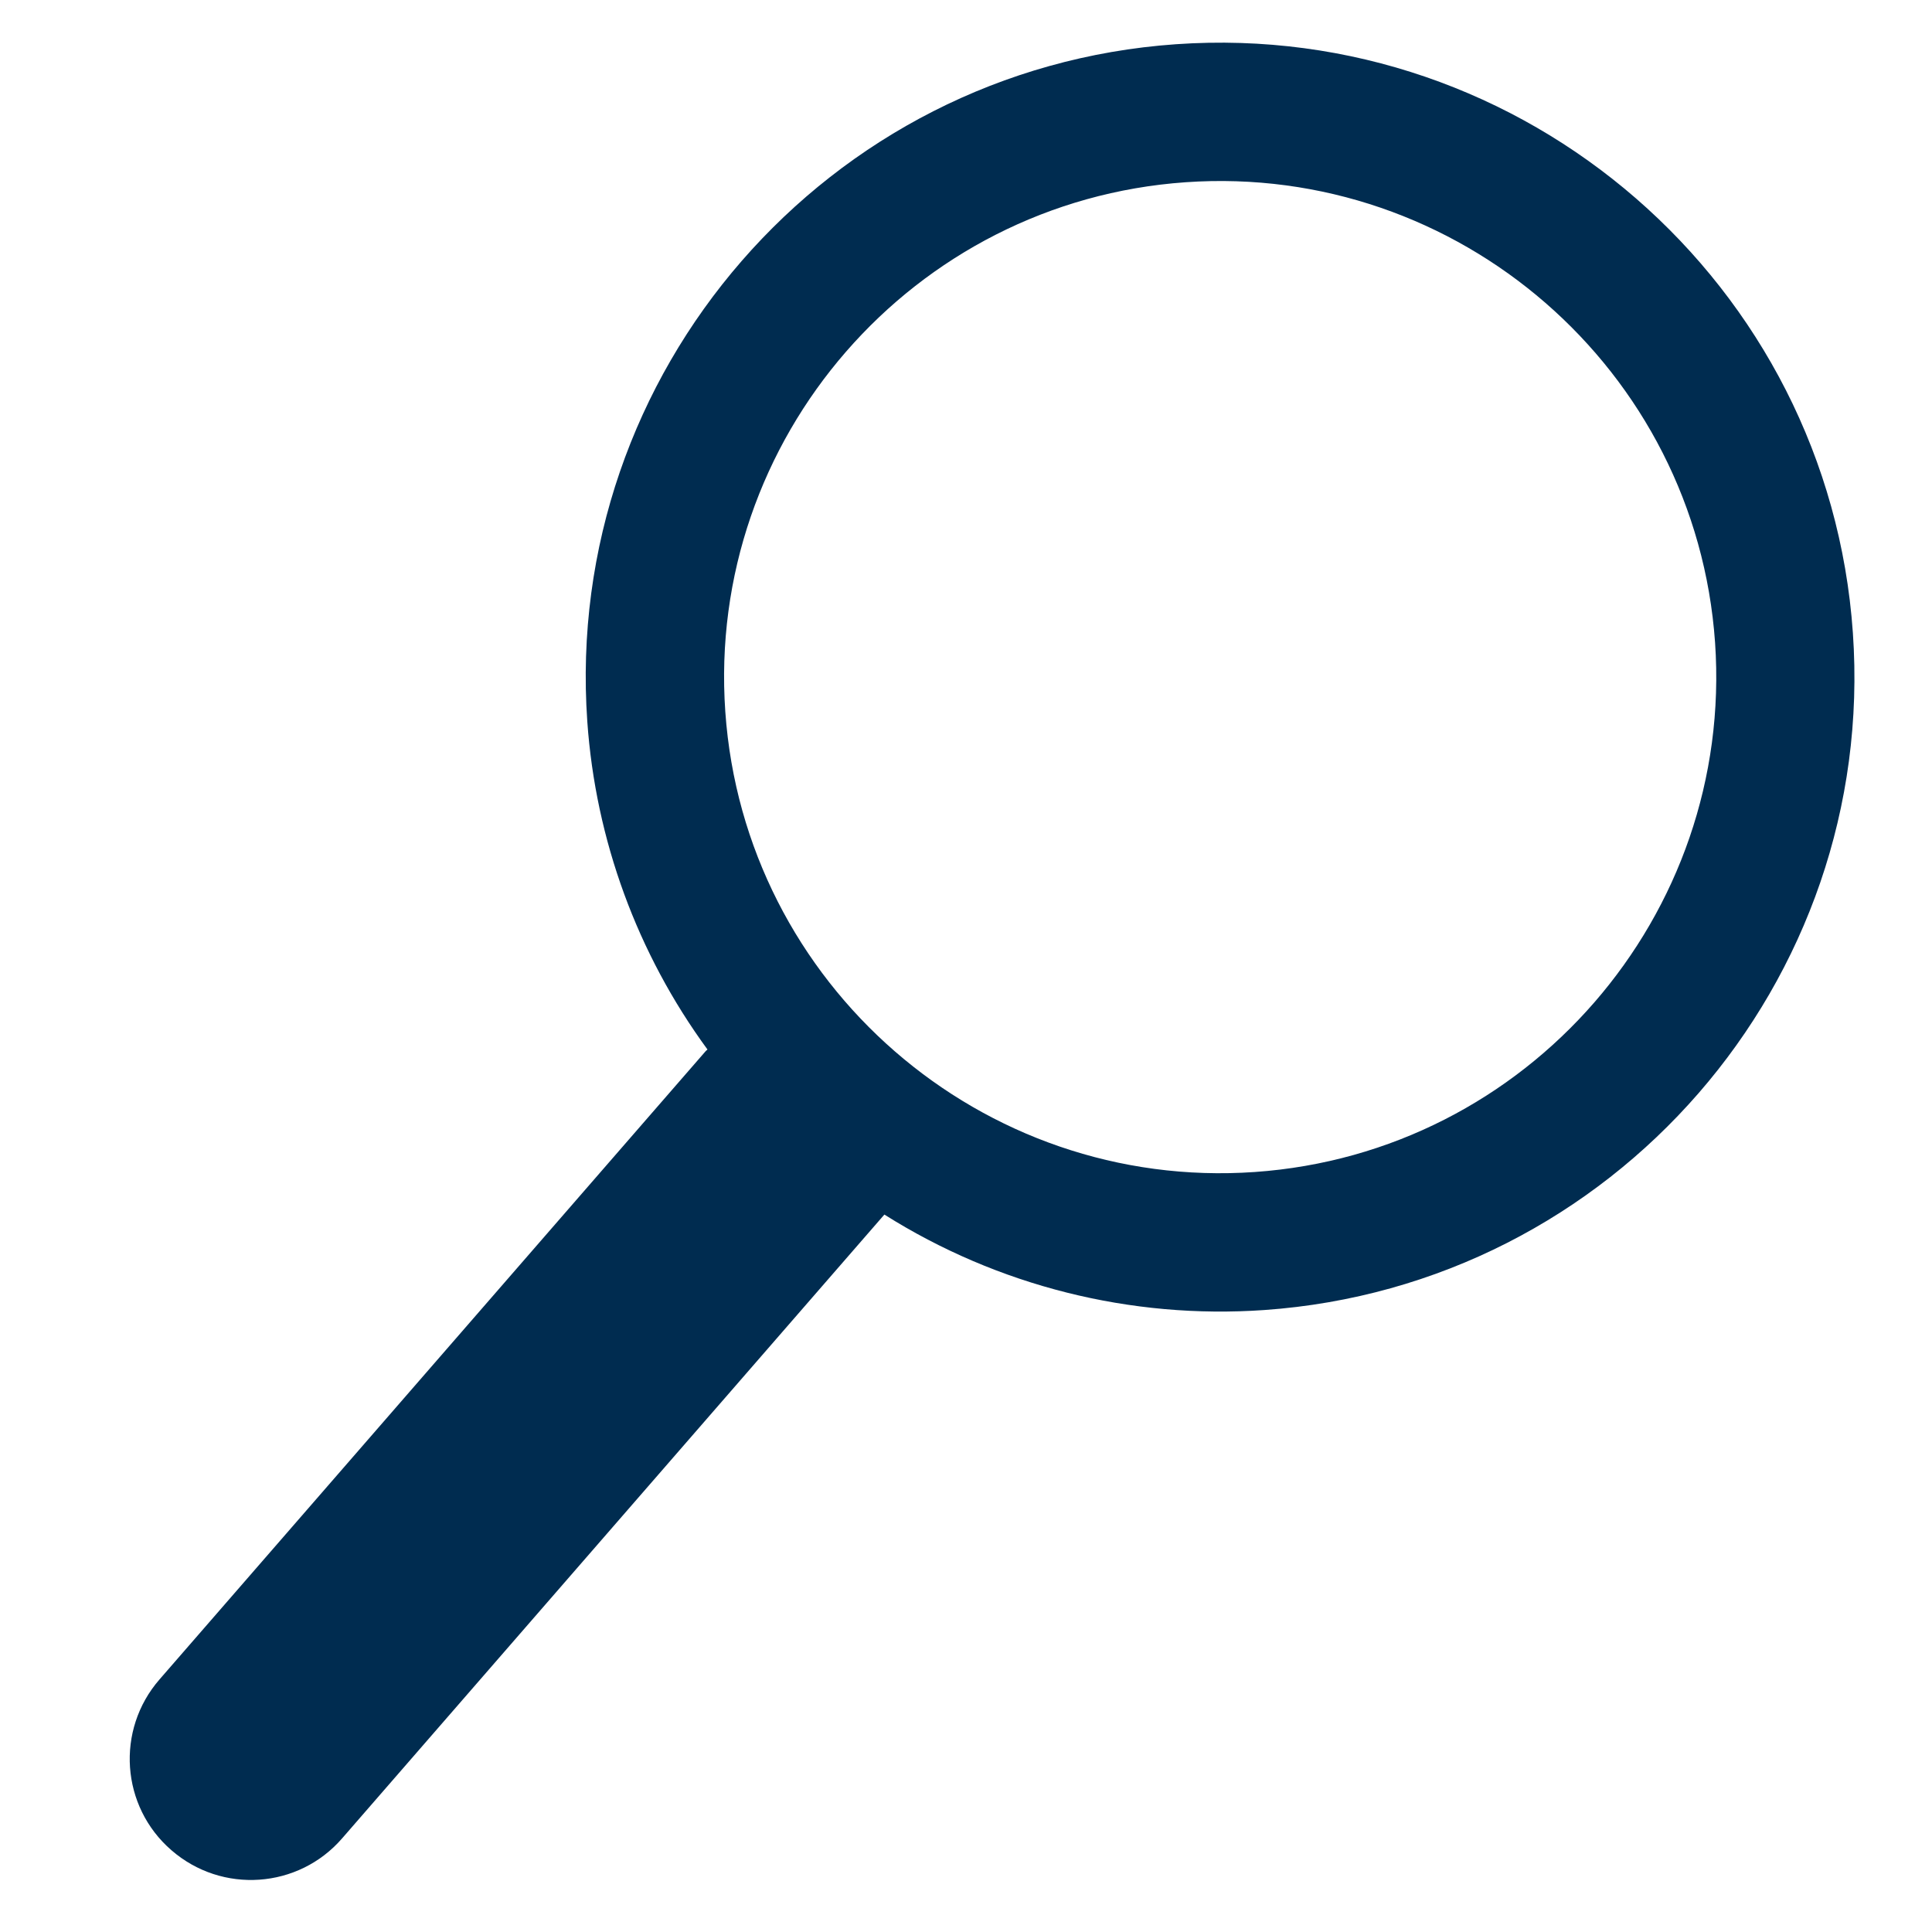 <?xml version="1.0" encoding="utf-8"?>
<!-- Generator: Adobe Illustrator 28.2.0, SVG Export Plug-In . SVG Version: 6.00 Build 0)  -->
<svg version="1.1" id="レイヤー_1" xmlns="http://www.w3.org/2000/svg" xmlns:xlink="http://www.w3.org/1999/xlink" x="0px"
	 y="0px" viewBox="0 0 930 930" style="enable-background:new 0 0 930 930;" xml:space="preserve">
<style type="text/css">
	.st0{fill:#002C50;}
</style>
<g>
	<g id="グループ_328" transform="translate(0 60.37) rotate(-4)">
		<path id="パス_529" class="st0" d="M567.4,0.5c-168.4,0-305.4,137-305.4,305.4c0,57.2,16.2,113.2,46.7,161.6
			c-0.3,0.3-0.6,0.4-0.9,0.7L24.4,751.6c-22.8,22.8-22.8,59.7,0,82.4c22.8,22.8,59.7,22.8,82.4,0l0,0l281.3-281.3
			c52,38.1,114.8,58.6,179.2,58.6c168.4,0,305.4-137,305.4-305.4C872.8,137.5,735.7,0.5,567.4,0.5 M567.4,544.7
			c-131.7,0-238.8-107.1-238.8-238.8c0-131.7,107.1-238.8,238.8-238.8c131.6,0,238.8,107.1,238.8,238.8
			C806.1,437.6,699,544.7,567.4,544.7"/>
	</g>
</g>
</svg>

